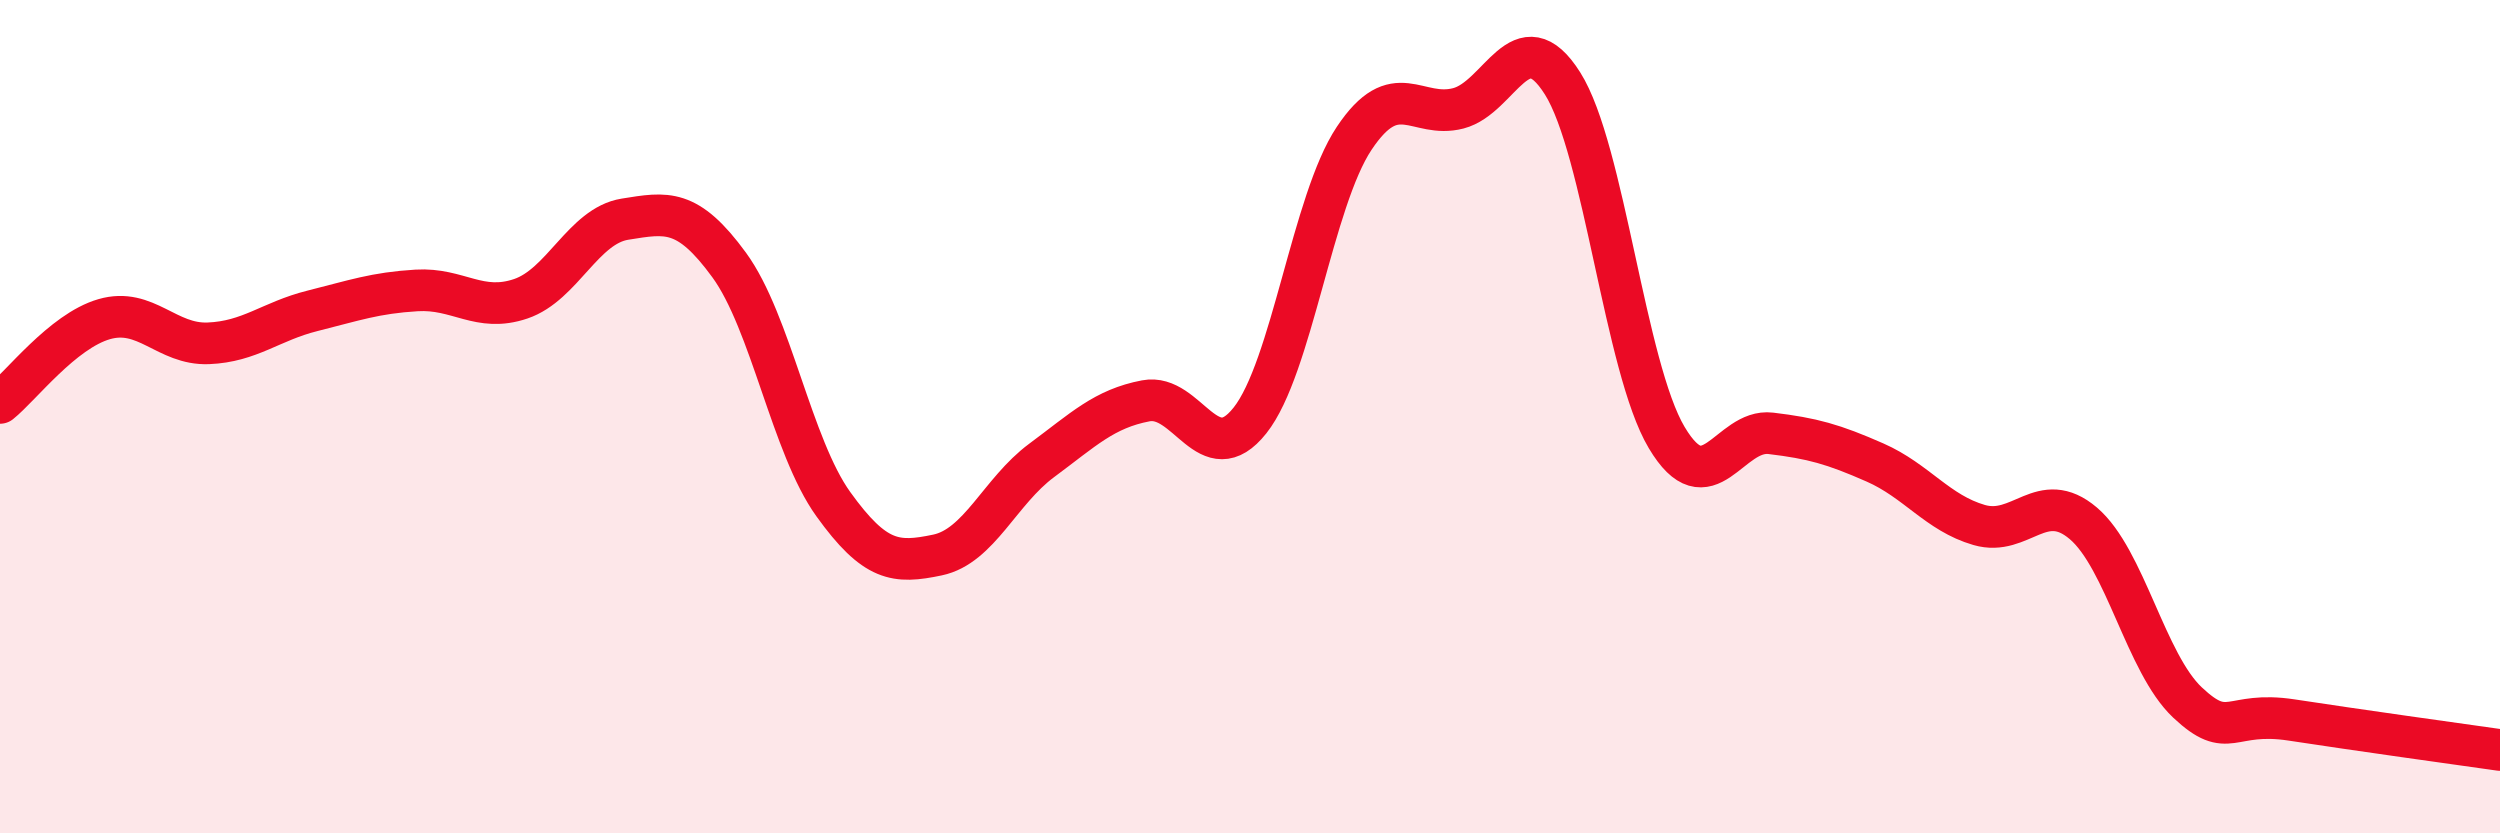 
    <svg width="60" height="20" viewBox="0 0 60 20" xmlns="http://www.w3.org/2000/svg">
      <path
        d="M 0,9.67 C 0.5,9.27 1.5,7.95 2.5,7.66 C 3.5,7.37 4,8.28 5,8.24 C 6,8.2 6.5,7.71 7.5,7.46 C 8.5,7.21 9,7.03 10,6.97 C 11,6.91 11.5,7.51 12.5,7.17 C 13.5,6.83 14,5.42 15,5.26 C 16,5.1 16.5,4.99 17.5,6.36 C 18.5,7.73 19,10.71 20,12.1 C 21,13.49 21.5,13.53 22.5,13.32 C 23.5,13.11 24,11.79 25,11.05 C 26,10.31 26.5,9.81 27.5,9.62 C 28.5,9.43 29,11.35 30,10.09 C 31,8.83 31.5,4.82 32.5,3.32 C 33.5,1.82 34,2.86 35,2.6 C 36,2.34 36.5,0.42 37.5,2 C 38.5,3.58 39,8.82 40,10.5 C 41,12.18 41.5,10.28 42.5,10.4 C 43.5,10.52 44,10.66 45,11.1 C 46,11.54 46.5,12.31 47.5,12.6 C 48.5,12.89 49,11.71 50,12.56 C 51,13.41 51.5,15.92 52.5,16.86 C 53.5,17.8 53.5,17.05 55,17.28 C 56.5,17.51 59,17.86 60,18L60 20L0 20Z"
        fill="#EB0A25"
        opacity="0.1"
        stroke-linecap="round"
        stroke-linejoin="round"
      />
      <path
        d="M 0,9.67 C 0.5,9.27 1.5,7.95 2.5,7.66 C 3.5,7.37 4,8.28 5,8.24 C 6,8.2 6.5,7.71 7.5,7.46 C 8.5,7.21 9,7.03 10,6.97 C 11,6.91 11.5,7.51 12.5,7.17 C 13.5,6.83 14,5.42 15,5.26 C 16,5.1 16.5,4.99 17.5,6.36 C 18.5,7.73 19,10.71 20,12.1 C 21,13.49 21.5,13.53 22.5,13.32 C 23.5,13.11 24,11.79 25,11.05 C 26,10.31 26.5,9.81 27.5,9.62 C 28.5,9.43 29,11.35 30,10.09 C 31,8.83 31.5,4.82 32.5,3.32 C 33.5,1.82 34,2.86 35,2.6 C 36,2.34 36.5,0.42 37.5,2 C 38.5,3.58 39,8.82 40,10.5 C 41,12.18 41.5,10.28 42.5,10.4 C 43.5,10.52 44,10.66 45,11.1 C 46,11.54 46.5,12.31 47.5,12.6 C 48.5,12.89 49,11.71 50,12.56 C 51,13.41 51.5,15.92 52.5,16.86 C 53.5,17.8 53.5,17.05 55,17.28 C 56.5,17.51 59,17.86 60,18"
        stroke="#EB0A25"
        stroke-width="1"
        fill="none"
        stroke-linecap="round"
        stroke-linejoin="round"
      />
    </svg>
  